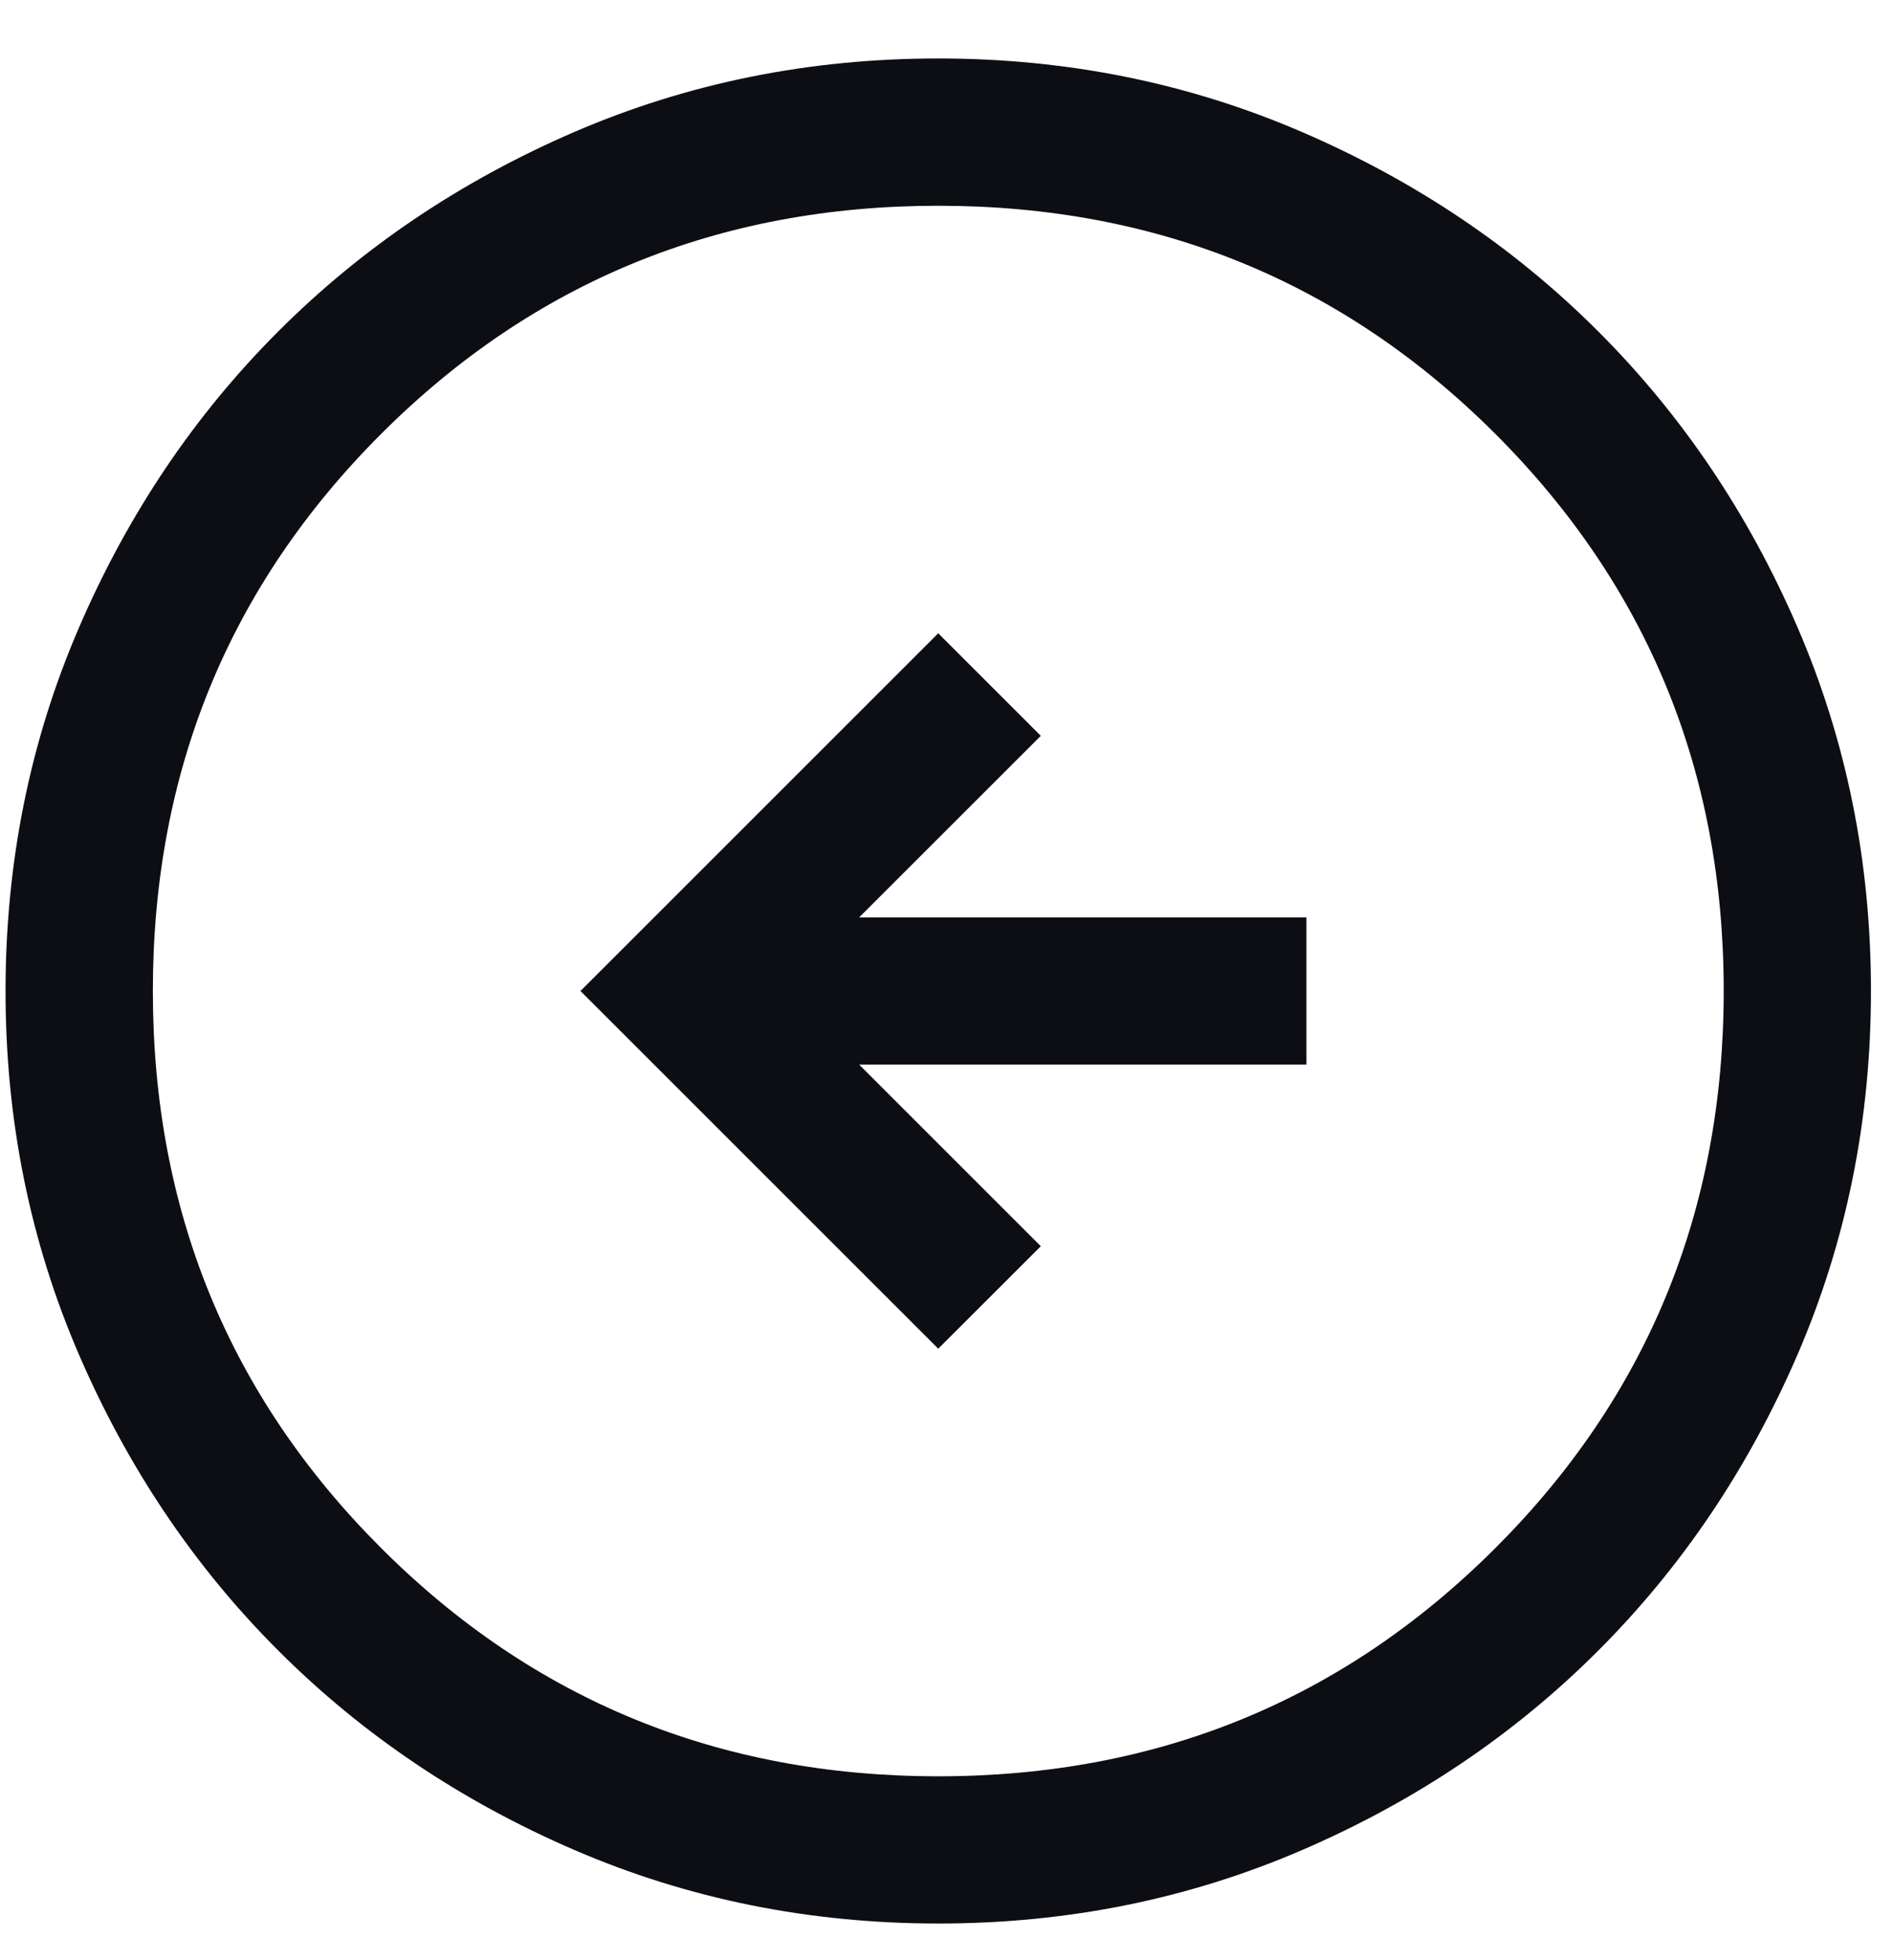 <svg width="28" height="29" viewBox="0 0 28 29" fill="none" xmlns="http://www.w3.org/2000/svg">
<path d="M13.878 19.953L15.395 18.437L12.708 15.75H19.324V13.572H12.708L15.395 10.886L13.878 9.369L8.586 14.661L13.878 19.953ZM13.881 28.457C11.972 28.457 10.179 28.095 8.5 27.371C6.821 26.647 5.361 25.664 4.119 24.422C2.877 23.181 1.894 21.721 1.169 20.043C0.444 18.365 0.082 16.572 0.082 14.664C0.082 12.756 0.444 10.962 1.169 9.283C1.893 7.604 2.875 6.144 4.117 4.902C5.358 3.66 6.818 2.677 8.496 1.952C10.175 1.228 11.968 0.865 13.876 0.865C15.784 0.865 17.577 1.228 19.256 1.952C20.935 2.676 22.396 3.659 23.637 4.9C24.879 6.141 25.863 7.601 26.587 9.279C27.312 10.958 27.674 12.751 27.674 14.659C27.674 16.567 27.312 18.36 26.588 20.04C25.863 21.718 24.881 23.179 23.639 24.421C22.398 25.663 20.938 26.646 19.26 27.37C17.582 28.095 15.789 28.457 13.881 28.457ZM13.878 26.279C17.121 26.279 19.868 25.153 22.119 22.902C24.37 20.652 25.496 17.904 25.496 14.661C25.496 11.418 24.37 8.671 22.119 6.42C19.868 4.169 17.121 3.044 13.878 3.044C10.635 3.044 7.888 4.169 5.637 6.42C3.386 8.671 2.261 11.418 2.261 14.661C2.261 17.904 3.386 20.652 5.637 22.902C7.888 25.153 10.635 26.279 13.878 26.279Z" fill="#0C0E13"/>
</svg>
